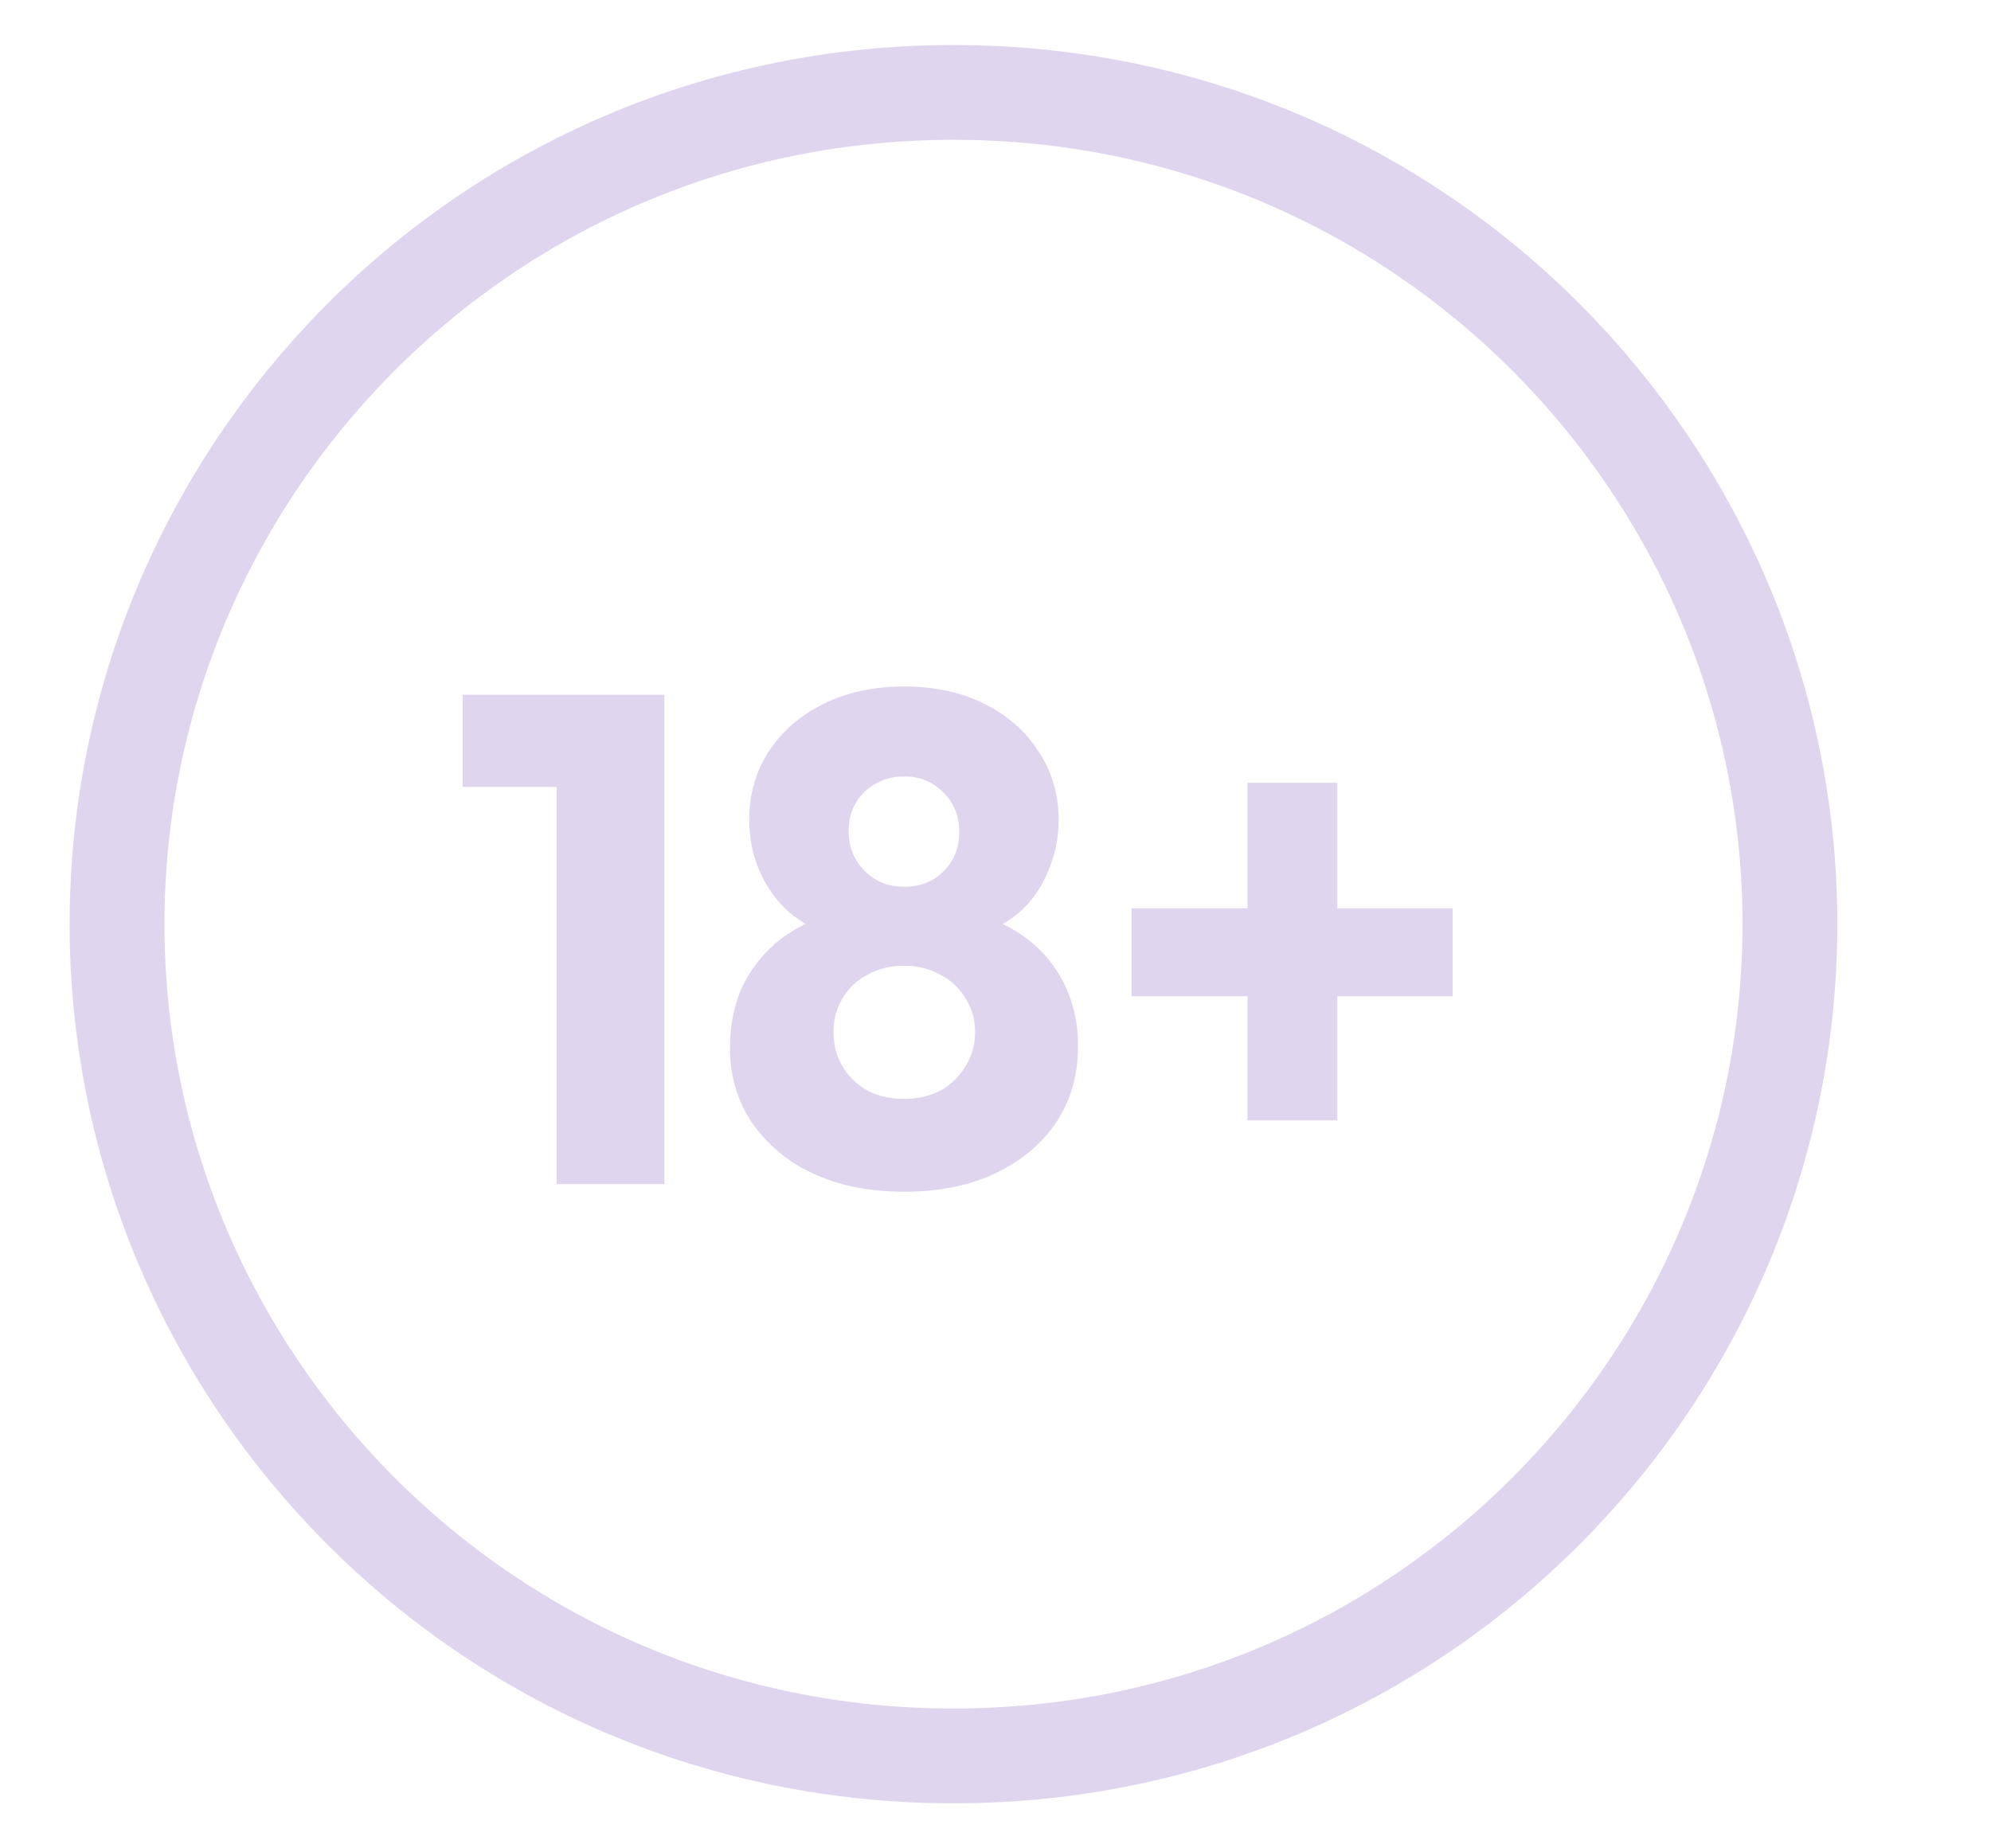 <?xml version="1.0" encoding="UTF-8"?>
<svg xmlns="http://www.w3.org/2000/svg" width="42" height="39" viewBox="0 0 42 39" fill="none">
  <path d="M11.742 24.985V14.66H14.015V24.985H11.742ZM9.762 16.604V14.66H13.869V16.604H9.762ZM19.068 25.145C18.331 25.145 17.685 25.015 17.131 24.751C16.624 24.52 16.182 24.147 15.849 23.669C15.549 23.214 15.391 22.665 15.399 22.103C15.399 21.616 15.489 21.177 15.675 20.787C15.87 20.397 16.137 20.071 16.476 19.808C16.825 19.545 17.229 19.363 17.686 19.266L17.642 19.734C17.282 19.661 16.942 19.496 16.65 19.252C16.385 19.018 16.172 18.721 16.025 18.385C15.879 18.048 15.803 17.679 15.805 17.306C15.805 16.76 15.942 16.279 16.214 15.859C16.495 15.43 16.884 15.093 17.378 14.849C17.873 14.605 18.438 14.485 19.07 14.485C19.711 14.485 20.273 14.605 20.759 14.849C21.254 15.093 21.637 15.43 21.91 15.859C22.191 16.279 22.332 16.76 22.332 17.306C22.332 17.677 22.26 18.034 22.113 18.375C21.976 18.717 21.767 19.018 21.502 19.252C21.23 19.486 20.9 19.646 20.51 19.734L20.453 19.266C20.918 19.363 21.322 19.545 21.662 19.808C22.004 20.06 22.282 20.402 22.471 20.804C22.659 21.205 22.752 21.652 22.739 22.103C22.739 22.688 22.59 23.211 22.289 23.669C21.986 24.127 21.559 24.488 21.007 24.751C20.462 25.015 19.816 25.145 19.068 25.145ZM19.068 23.186C19.36 23.186 19.618 23.127 19.841 23.01C20.054 22.894 20.235 22.717 20.366 22.499C20.5 22.289 20.571 22.038 20.569 21.782C20.574 21.525 20.502 21.274 20.366 21.066C20.237 20.849 20.055 20.677 19.841 20.569C19.601 20.437 19.336 20.372 19.068 20.378C18.801 20.372 18.536 20.438 18.297 20.569C18.083 20.677 17.901 20.849 17.772 21.066C17.644 21.278 17.578 21.527 17.583 21.782C17.583 22.045 17.645 22.285 17.772 22.499C17.898 22.714 18.075 22.883 18.297 23.01C18.52 23.127 18.778 23.186 19.068 23.186ZM19.068 18.71C19.408 18.71 19.686 18.603 19.899 18.389C20.007 18.285 20.093 18.156 20.151 18.012C20.208 17.869 20.237 17.713 20.234 17.556C20.239 17.398 20.211 17.241 20.153 17.097C20.095 16.953 20.009 16.824 19.899 16.721C19.788 16.608 19.657 16.52 19.515 16.462C19.372 16.405 19.22 16.379 19.068 16.386C18.765 16.376 18.468 16.491 18.238 16.708C18.13 16.81 18.043 16.938 17.985 17.082C17.927 17.227 17.899 17.383 17.904 17.54C17.904 17.872 18.016 18.151 18.238 18.375C18.463 18.599 18.737 18.71 19.068 18.71ZM23.87 21.021V19.165H30.643V21.021H23.868H23.87ZM26.316 16.517H28.211V23.64H26.316V16.517Z" fill="#DFD5EF"></path>
  <path d="M37.758 19.5C37.758 29.035 30.005 37.05 20.113 37.05C10.221 37.05 2.469 29.035 2.469 19.5C2.469 9.964 10.221 1.95 20.113 1.95C30.005 1.95 37.758 9.964 37.758 19.5Z" stroke="#DFD5EF" stroke-width="2"></path>
</svg>
